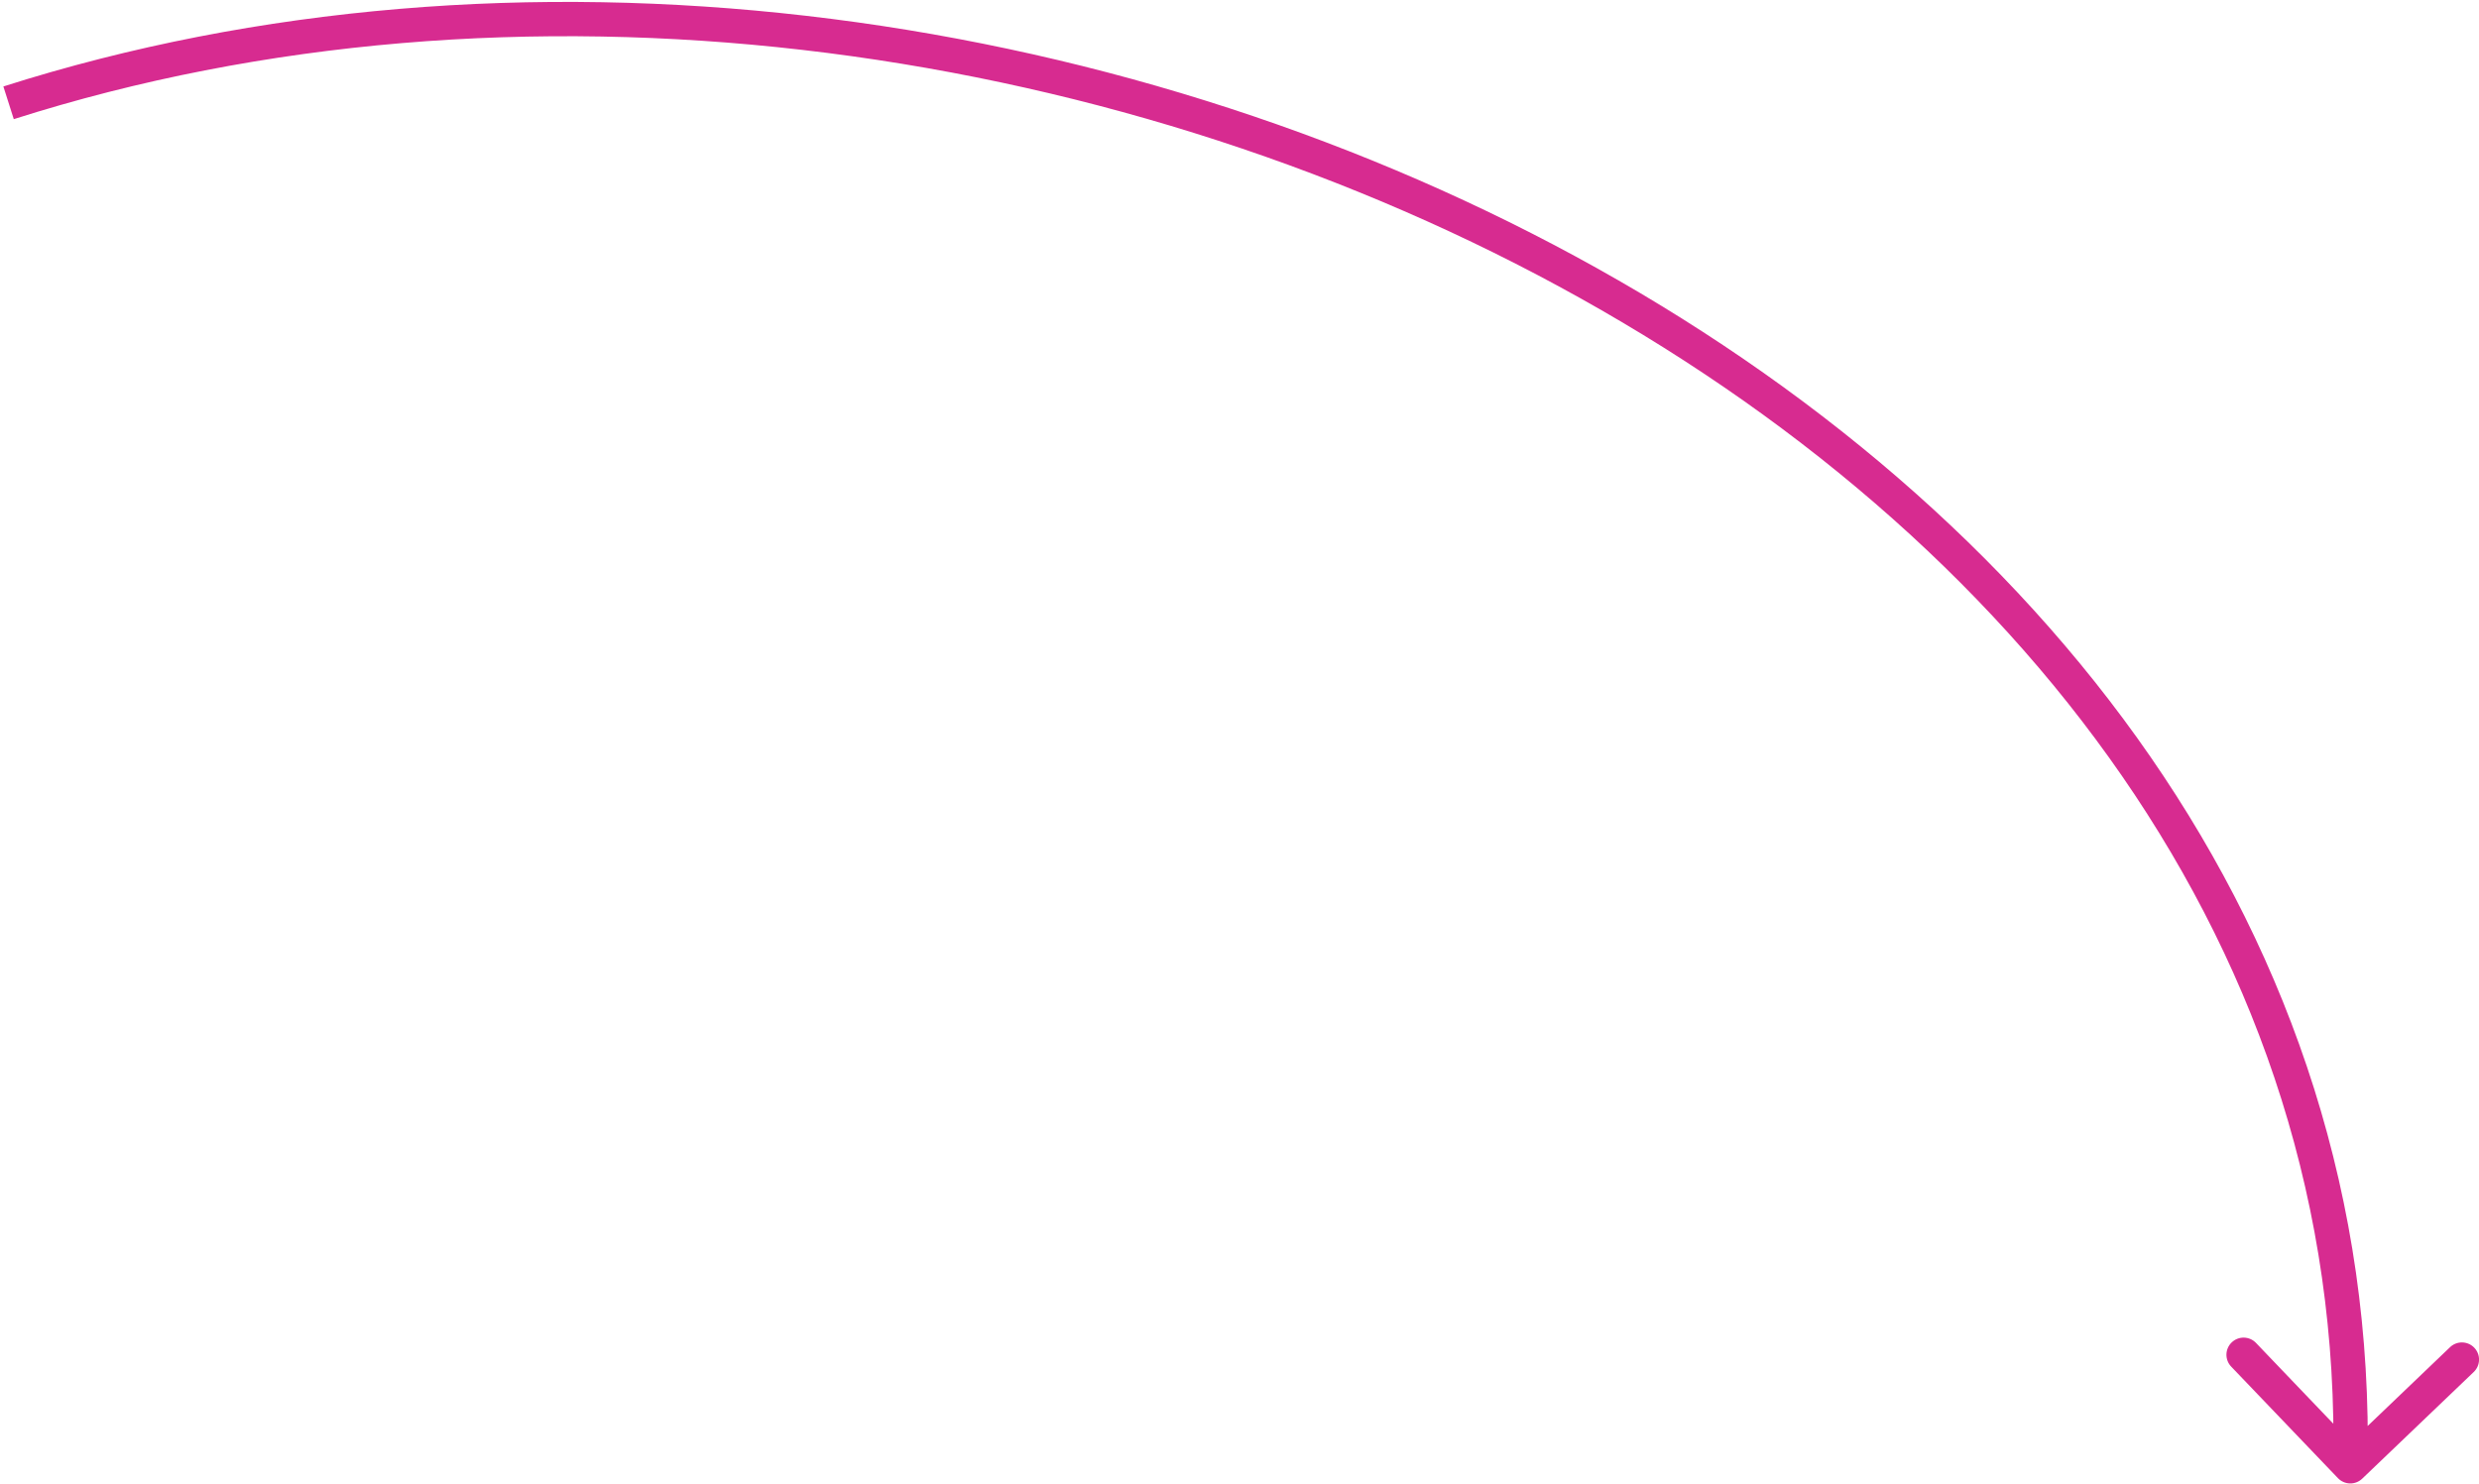 <?xml version="1.0" encoding="UTF-8"?> <svg xmlns="http://www.w3.org/2000/svg" width="289" height="173" viewBox="0 0 289 173" fill="none"><path d="M275.383 172.433C274.585 173.197 273.319 173.169 272.555 172.371L260.111 159.365C259.347 158.567 259.375 157.301 260.173 156.538C260.972 155.774 262.238 155.802 263.001 156.6L274.062 168.161L285.623 157.099C286.421 156.336 287.687 156.364 288.451 157.162C289.214 157.96 289.187 159.226 288.388 159.989L275.383 172.433ZM0.393 10.083C59.892 -8.877 129.377 0.469 183.657 29.891C237.943 59.317 277.368 109.047 276 171.032L272.001 170.944C273.325 110.913 235.175 62.366 181.75 33.408C128.319 4.446 59.958 -4.7 1.607 13.894L0.393 10.083Z" fill="#D72B90"></path></svg> 